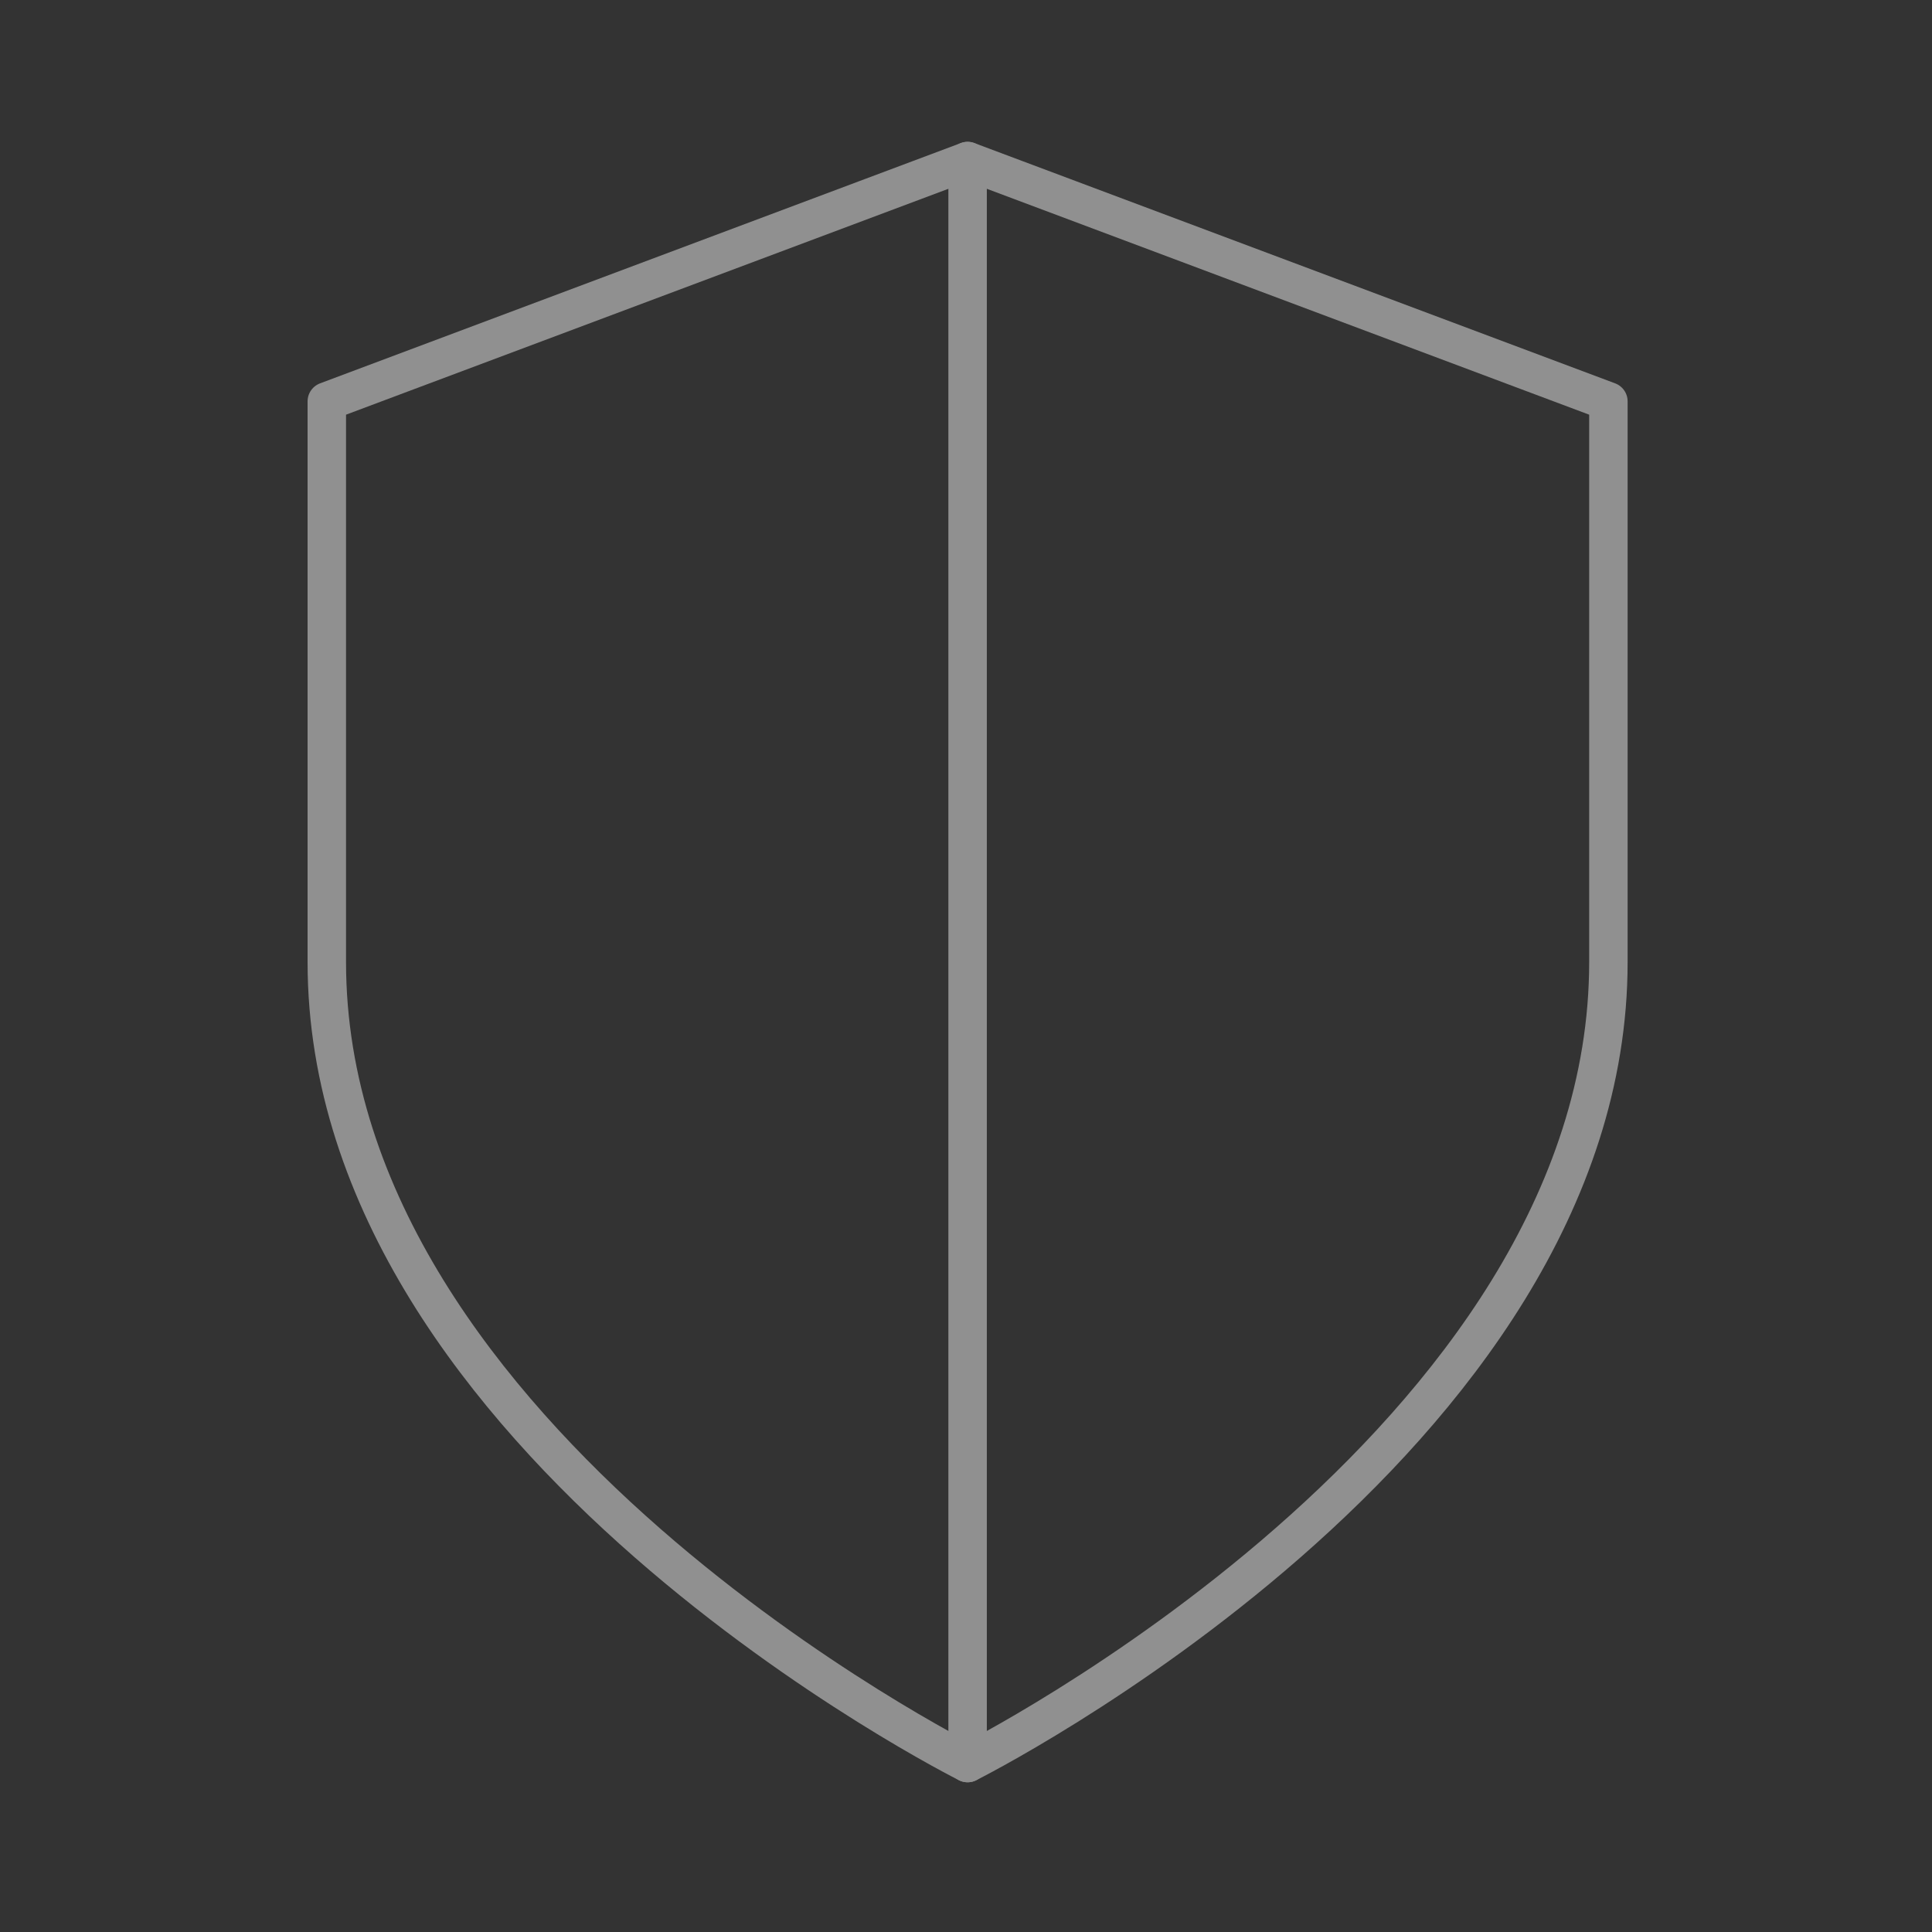 <svg xmlns="http://www.w3.org/2000/svg" width="201" height="201" viewBox="0 0 201 201" fill="none"><rect x="0" y="0" width="201" height="201" fill="#333333" stroke="none"/><g opacity="0.5"><path d="M100.667 183.423C100.667 183.423 167.333 150.09 167.333 100.09V41.756L100.667 16.756L34 41.756V100.09C34 150.09 100.667 183.423 100.667 183.423Z" stroke="#EDEDED" stroke-width="4" stroke-linecap="round" stroke-linejoin="round"></path><path d="M100.667 183.423V16.756" stroke="#EDEDED" stroke-width="4" stroke-linecap="round" stroke-linejoin="round"></path></g></svg>